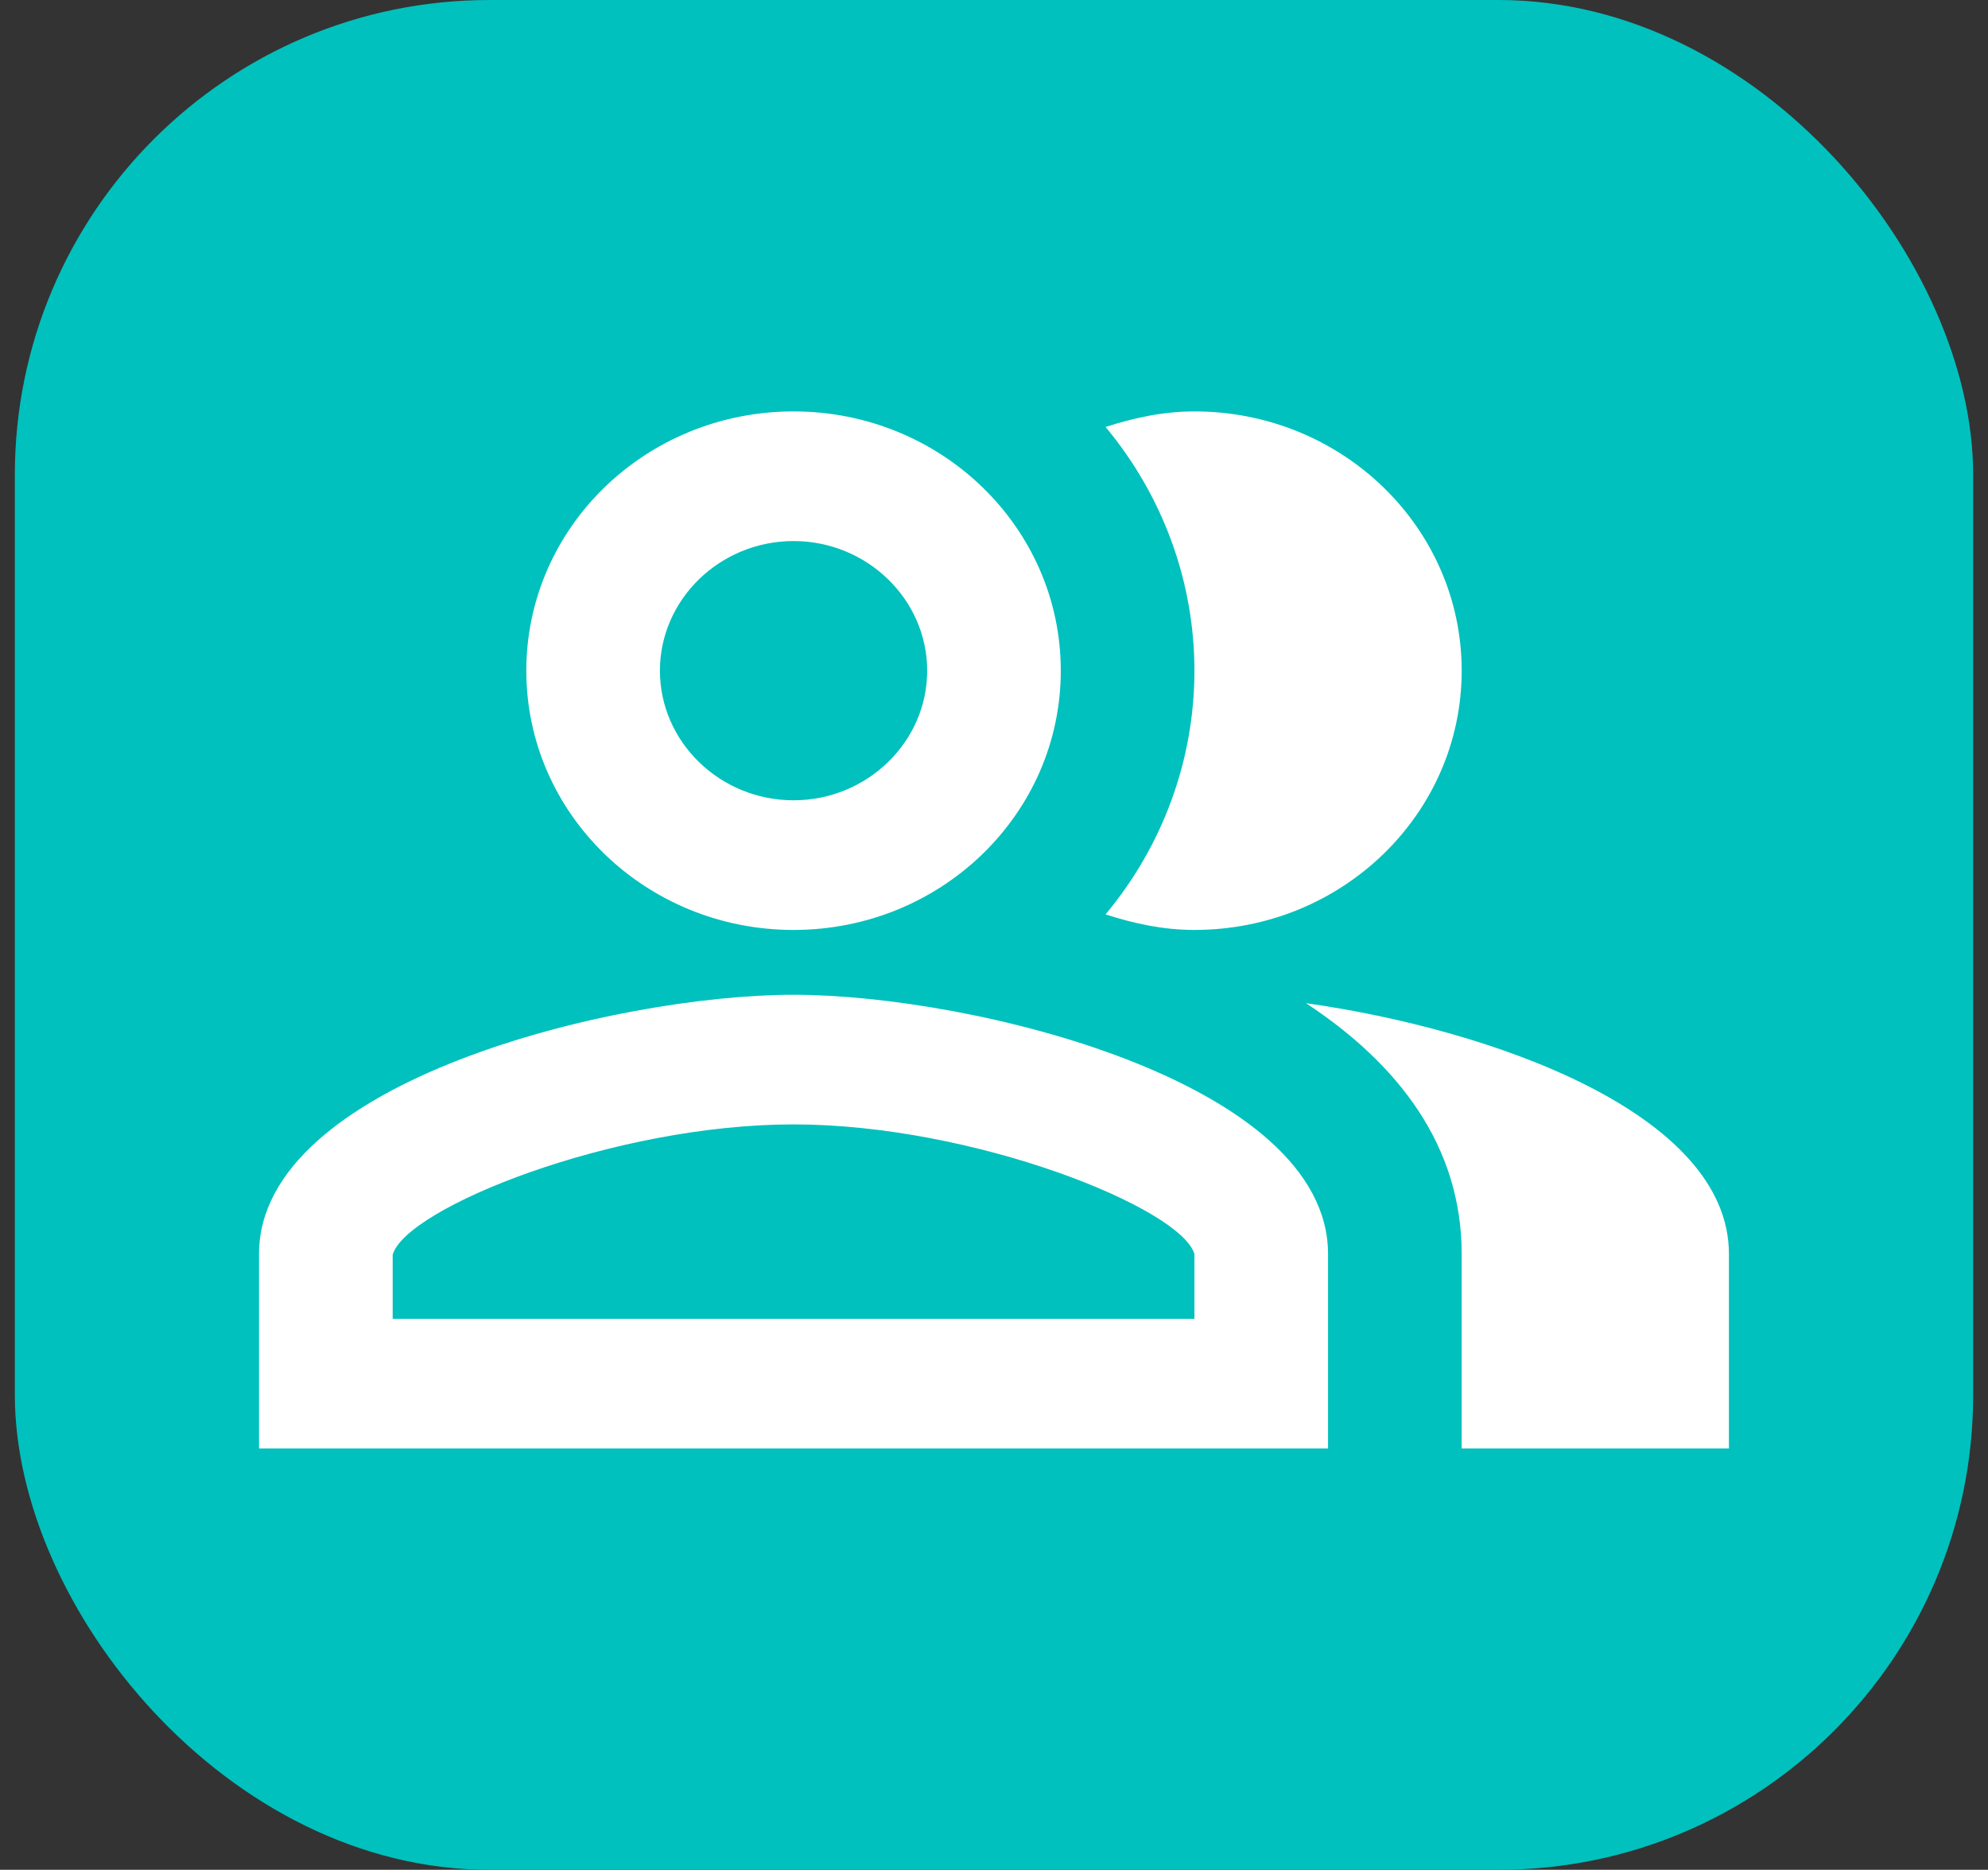 <svg width="67" height="63" viewBox="0 0 67 63" fill="none" xmlns="http://www.w3.org/2000/svg">
<rect x="0" y="0" width="67" height="63" fill="#333333" stroke="none"/>
<rect x="0.5" width="66" height="63" rx="16" fill="#00C1BD"/>
<g clip-path="url(#clip0_2795_8792)">
<path d="M44.015 33.801C47.1 35.832 49.262 38.584 49.262 42.253V48.804H58.269V42.253C58.269 37.492 50.23 34.675 44.015 33.801ZM40.255 31.333C45.231 31.333 49.262 27.424 49.262 22.598C49.262 17.771 45.231 13.862 40.255 13.862C39.197 13.862 38.206 14.081 37.26 14.386C39.198 16.71 40.255 19.609 40.255 22.598C40.255 25.587 39.198 28.485 37.26 30.809C38.206 31.115 39.197 31.333 40.255 31.333ZM26.744 31.333C31.721 31.333 35.751 27.424 35.751 22.598C35.751 17.771 31.721 13.862 26.744 13.862C21.768 13.862 17.738 17.771 17.738 22.598C17.738 27.424 21.768 31.333 26.744 31.333ZM26.744 18.23C29.221 18.23 31.248 20.195 31.248 22.598C31.248 25 29.221 26.965 26.744 26.965C24.267 26.965 22.241 25 22.241 22.598C22.241 20.195 24.267 18.23 26.744 18.23ZM26.744 33.517C20.732 33.517 8.73 36.444 8.73 42.253V48.804H44.758V42.253C44.758 36.444 32.757 33.517 26.744 33.517ZM40.255 44.437H13.234V42.275C13.684 40.702 20.665 37.885 26.744 37.885C32.824 37.885 39.805 40.702 40.255 42.253V44.437Z" fill="white"/>
</g>
<defs>
<clipPath id="clip0_2795_8792">
<rect width="49.538" height="46.59" fill="white" transform="translate(8.73 8.038)"/>
</clipPath>
</defs>
</svg>
